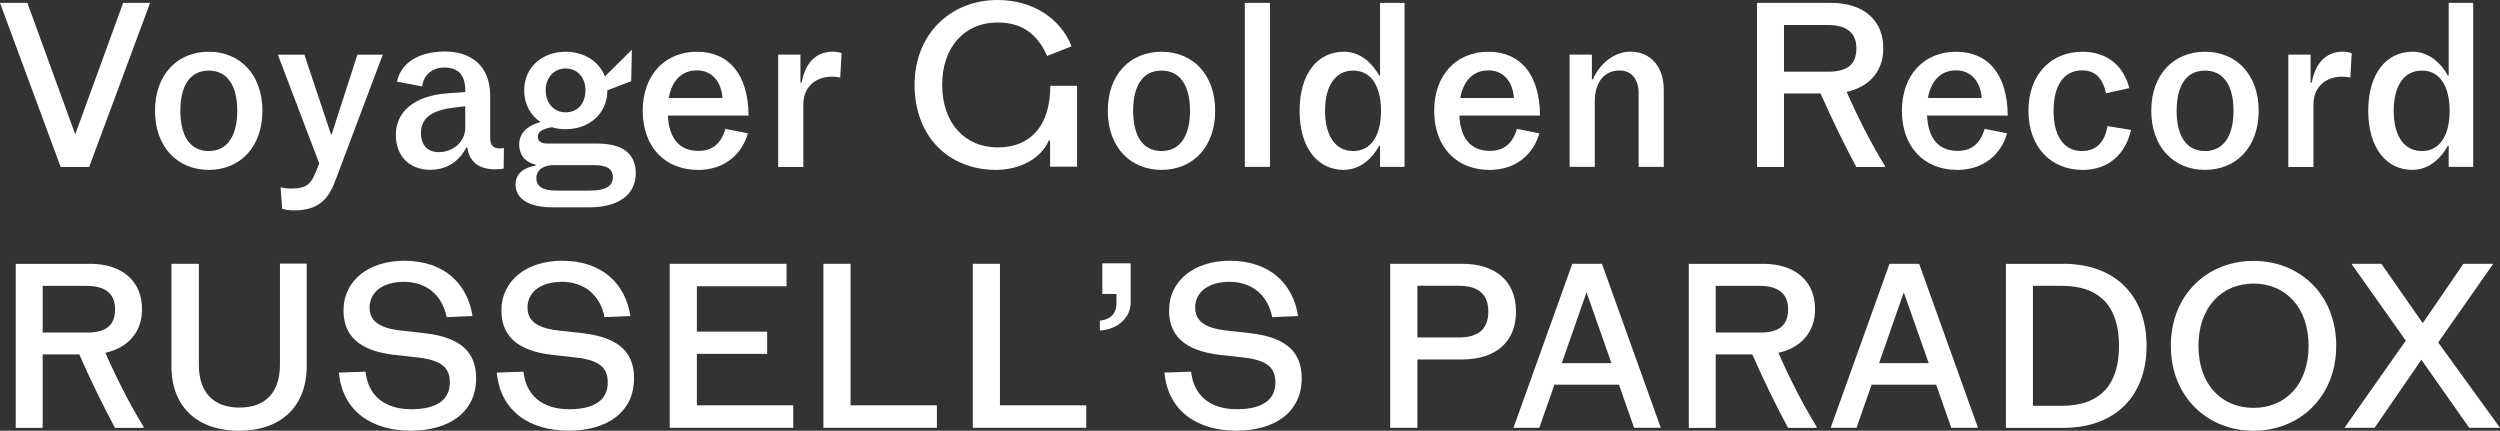 <?xml version="1.0" encoding="UTF-8"?>
<svg id="Layer_2" data-name="Layer 2" xmlns="http://www.w3.org/2000/svg" viewBox="0 0 344.97 59.44">
  <rect x="0" y="0" width="344.97" height="59.44" fill="#333333" stroke="none"/>
  <defs>
    <style>
      .cls-1 {
        fill: #fff;
      }
    </style>
  </defs>
  <g id="Passenger">
    <g>
      <path class="cls-1" d="M12.31,23.04h-3.94L0,.4h3.78l6.6,18.14L16.99.4h3.72l-8.4,22.63Z"/>
      <path class="cls-1" d="M21.39,15.29c0-5.02,3.1-8.15,7.41-8.15s7.41,3.13,7.41,8.15-3.1,8.15-7.41,8.15-7.41-3.16-7.41-8.15ZM32.74,15.29c0-3.47-1.36-5.55-3.94-5.55s-3.91,2.08-3.91,5.55,1.33,5.55,3.91,5.55,3.94-2.11,3.94-5.55Z"/>
      <path class="cls-1" d="M38.72,25.86c.4.09.99.16,1.49.16,2.17,0,2.76-.71,3.47-2.54l.37-.93-5.71-15.01h3.66l3.72,11.13,3.6-11.13h3.5l-6.6,17.52c-1.02,2.76-2.67,3.97-5.61,3.97-.74,0-1.27-.09-1.67-.22l-.22-2.95Z"/>
      <path class="cls-1" d="M59.46,23.44c-3.13,0-4.84-2.05-4.84-4.84,0-2.98,2.26-5.4,7.29-5.74l2.29-.16v-.22c0-2.11-.93-3.16-2.88-3.16-1.67,0-2.85.99-3.07,2.6l-3.47-.65c.43-2.2,2.51-4.16,6.63-4.16,3.47,0,6.23,1.86,6.23,6.11v5.83c0,.99.43,1.43,1.3,1.43.22,0,.43-.03.59-.06l-.03,2.85c-.4.06-.71.09-1.18.09-2.33,0-3.53-1.08-3.84-2.98h-.15c-.74,1.46-2.29,3.04-4.87,3.04ZM62.4,14.88c-3.29.43-4.31,1.74-4.31,3.47s.93,2.64,2.48,2.64c1.95,0,3.63-1.43,3.63-3.35v-2.98l-1.8.22Z"/>
      <path class="cls-1" d="M76.14,17.55c-1.43.28-1.92.68-1.92,1.3s.4.96,1.36.96h6.85c3.44,0,5.3,1.36,5.3,4.09,0,2.91-2.29,4.71-6.45,4.71h-4.96c-3.66,0-5.18-1.36-5.18-3.16,0-1.67,1.43-2.39,2.76-2.6v-.15c-1.49-.31-2.26-1.4-2.26-2.76,0-1.74,1.4-2.7,2.95-3.1-1.4-.93-2.26-2.45-2.26-4.37,0-3.22,2.51-5.33,5.74-5.33,2.48,0,4.59,1.3,5.4,3.41l3.72-3.69-.09,4.34-3.32,1.27h.03c0,3.22-2.54,5.36-5.74,5.36-.68,0-1.33-.09-1.92-.28ZM81.47,26.29c2.05,0,3.1-.56,3.1-1.86,0-1.15-.87-1.64-2.6-1.64h-5.67c-1.12,0-2.29.56-2.29,1.77s.93,1.74,2.76,1.74h4.71ZM80.79,12.46c0-1.77-1.12-3.01-2.73-3.01s-2.76,1.24-2.76,3.01,1.12,3.04,2.76,3.04,2.73-1.24,2.73-3.04Z"/>
      <path class="cls-1" d="M96.29,23.44c-4.53,0-7.6-3.16-7.6-8.15s3.1-8.15,7.47-8.15,7.1,3.07,7.13,8.81h-11.13c.15,3.07,1.52,4.87,4.22,4.87,1.98,0,3.16-1.08,3.72-3.04l3.1.62c-.81,2.85-3.19,5.05-6.91,5.05ZM92.29,13.52h7.41c-.19-2.36-1.52-3.81-3.54-3.81s-3.44,1.33-3.88,3.81Z"/>
      <path class="cls-1" d="M110.45,7.53v3.88h.16c.5-2.67,1.92-4.28,4.31-4.28.4,0,.87.06,1.21.22l-.19,3.35c-.4-.09-.71-.12-1.18-.12-1.95,0-3.91,1.18-3.91,3.84v8.62h-3.47V7.53h3.07Z"/>
      <path class="cls-1" d="M144.9,23.01v-3.6h-.19c-1.18,2.67-4.22,4.03-7.29,4.03-6.54,0-11.22-4.65-11.22-11.72s5.02-11.72,11.44-11.72c4.84,0,8.68,2.51,10.23,6.39l-3.38,1.33c-1.46-3.32-3.78-4.62-6.85-4.62-4.5,0-7.63,3.35-7.63,8.62s3.13,8.62,7.66,8.62,7.26-2.98,7.26-8.5h3.69v11.16h-3.72Z"/>
      <path class="cls-1" d="M152.86,15.29c0-5.02,3.1-8.15,7.41-8.15s7.41,3.13,7.41,8.15-3.1,8.15-7.41,8.15-7.41-3.16-7.41-8.15ZM164.21,15.29c0-3.47-1.36-5.55-3.94-5.55s-3.91,2.08-3.91,5.55,1.33,5.55,3.91,5.55,3.94-2.11,3.94-5.55Z"/>
      <path class="cls-1" d="M175.24.4v22.63h-3.47V.4h3.47Z"/>
      <path class="cls-1" d="M185.41,7.13c2.36,0,4,1.67,4.9,3.29h.12V.4h3.38v22.63h-3.38v-2.91h-.12c-.9,1.64-2.54,3.32-4.9,3.32-3.5,0-6.08-2.92-6.08-8.15s2.57-8.15,6.08-8.15ZM182.84,15.29c0,3.41,1.4,5.55,3.88,5.55s3.84-2.14,3.84-5.55-1.36-5.55-3.84-5.55-3.88,2.14-3.88,5.55Z"/>
      <path class="cls-1" d="M205.5,23.44c-4.53,0-7.6-3.16-7.6-8.15s3.1-8.15,7.47-8.15,7.1,3.07,7.13,8.81h-11.13c.16,3.07,1.52,4.87,4.22,4.87,1.98,0,3.16-1.08,3.72-3.04l3.1.62c-.81,2.85-3.19,5.05-6.91,5.05ZM201.5,13.52h7.41c-.19-2.36-1.52-3.81-3.53-3.81s-3.44,1.33-3.88,3.81Z"/>
      <path class="cls-1" d="M219.66,7.53v3.41h.15c.78-1.89,2.73-3.81,5.18-3.81,2.6,0,4.59,1.86,4.59,5.3v10.6h-3.47v-10.14c0-1.92-.93-3.16-2.64-3.16-2.02,0-3.41,1.52-3.41,4.28v9.02h-3.47V7.53h3.07Z"/>
      <path class="cls-1" d="M252.68.4c4.68,0,7.22,2.6,7.19,6.26.03,3.01-1.8,5.3-5.05,6.02,1.4,3.22,3.41,7.19,5.27,10.2v.16h-3.94c-1.58-2.91-3.44-6.73-4.93-10.14h-5.05v10.14h-3.72V.4h10.23ZM246.17,3.44v6.45h6.11c2.45,0,3.88-.84,3.88-3.22,0-2.2-1.43-3.22-3.88-3.22h-6.11Z"/>
      <path class="cls-1" d="M270.04,23.44c-4.53,0-7.6-3.16-7.6-8.15s3.1-8.15,7.47-8.15,7.1,3.07,7.13,8.81h-11.13c.15,3.07,1.52,4.87,4.22,4.87,1.98,0,3.16-1.08,3.72-3.04l3.1.62c-.81,2.85-3.19,5.05-6.91,5.05ZM266.04,13.52h7.41c-.19-2.36-1.52-3.81-3.54-3.81s-3.44,1.33-3.88,3.81Z"/>
      <path class="cls-1" d="M287.34,23.44c-4.31,0-7.44-3.13-7.44-8.15s3.13-8.15,7.44-8.15c3.07,0,5.58,1.58,6.48,5.02l-3.22.71c-.4-1.95-1.4-3.16-3.29-3.16-2.57,0-3.94,2.14-3.94,5.58s1.36,5.55,3.94,5.55c1.89,0,3.1-1.15,3.5-3.44l3.25.53c-.77,3.32-3.07,5.52-6.73,5.52Z"/>
      <path class="cls-1" d="M296.85,15.29c0-5.02,3.1-8.15,7.41-8.15s7.41,3.13,7.41,8.15-3.1,8.15-7.41,8.15-7.41-3.16-7.41-8.15ZM308.2,15.29c0-3.47-1.36-5.55-3.94-5.55s-3.91,2.08-3.91,5.55,1.33,5.55,3.91,5.55,3.94-2.11,3.94-5.55Z"/>
      <path class="cls-1" d="M318.83,7.53v3.88h.16c.5-2.67,1.92-4.28,4.31-4.28.4,0,.87.06,1.21.22l-.19,3.35c-.4-.09-.71-.12-1.18-.12-1.95,0-3.91,1.18-3.91,3.84v8.62h-3.47V7.53h3.07Z"/>
      <path class="cls-1" d="M332.87,7.13c2.36,0,4,1.67,4.9,3.29h.12V.4h3.38v22.63h-3.38v-2.91h-.12c-.9,1.64-2.54,3.32-4.9,3.32-3.5,0-6.08-2.92-6.08-8.15s2.57-8.15,6.08-8.15ZM330.3,15.29c0,3.41,1.4,5.55,3.88,5.55s3.84-2.14,3.84-5.55-1.36-5.55-3.84-5.55-3.88,2.14-3.88,5.55Z"/>
      <path class="cls-1" d="M12.4,36.4c4.68,0,7.22,2.6,7.19,6.26.03,3.01-1.8,5.3-5.05,6.02,1.4,3.22,3.41,7.19,5.27,10.2v.16h-3.94c-1.58-2.91-3.44-6.73-4.93-10.14h-5.05v10.14h-3.72v-22.63h10.23ZM5.89,39.44v6.45h6.11c2.45,0,3.88-.84,3.88-3.22,0-2.2-1.43-3.22-3.88-3.22h-6.11Z"/>
      <path class="cls-1" d="M42.32,36.37v14.17c0,5.58-3.6,8.9-9.33,8.9s-9.33-3.29-9.33-8.87v-14.17h3.78v13.95c0,3.81,2.02,5.89,5.61,5.89s5.58-2.11,5.58-5.92v-13.95h3.69Z"/>
      <path class="cls-1" d="M46.75,51.41l3.69-.12c.34,3.19,2.51,5.18,6.33,5.18,3.47,0,5.3-1.3,5.3-3.66,0-1.83-.81-3.07-4.34-3.47l-3.29-.37c-5.18-.59-7.04-2.88-7.04-6.14,0-4.16,3.53-6.85,8.37-6.85,5.55,0,8.74,3.19,9.43,7.63l-3.57.15c-.62-3.1-2.85-4.87-5.89-4.87s-4.74,1.52-4.74,3.53c0,1.67,1.02,2.82,4.31,3.19l3.32.37c5.36.62,7.07,2.95,7.07,6.23,0,4.59-3.63,7.22-9.02,7.22s-9.43-2.7-9.92-8.03Z"/>
      <path class="cls-1" d="M68.54,51.41l3.69-.12c.34,3.19,2.51,5.18,6.33,5.18,3.47,0,5.3-1.3,5.3-3.66,0-1.83-.81-3.07-4.34-3.47l-3.29-.37c-5.18-.59-7.04-2.88-7.04-6.14,0-4.16,3.54-6.85,8.37-6.85,5.55,0,8.74,3.19,9.43,7.63l-3.57.15c-.62-3.1-2.85-4.87-5.89-4.87s-4.74,1.52-4.74,3.53c0,1.67,1.02,2.82,4.31,3.19l3.32.37c5.36.62,7.07,2.95,7.07,6.23,0,4.59-3.63,7.22-9.02,7.22s-9.43-2.7-9.92-8.03Z"/>
      <path class="cls-1" d="M108.53,36.4v3.1h-12.37v6.26h9.7v3.07h-9.7v7.1h13.3v3.1h-17.05v-22.63h16.12Z"/>
      <path class="cls-1" d="M117.37,36.4v19.53h11.91v3.1h-15.66v-22.63h3.75Z"/>
      <path class="cls-1" d="M137.98,36.4v19.53h11.91v3.1h-15.66v-22.63h3.75Z"/>
      <path class="cls-1" d="M156.02,36.34v5.43c0,1.89-1.58,3.66-4.25,3.84v-1.36c1.64-.19,2.29-1.15,2.29-2.39v-1.3h-1.95v-4.22h3.91Z"/>
      <path class="cls-1" d="M160.67,51.41l3.69-.12c.34,3.19,2.51,5.18,6.33,5.18,3.47,0,5.3-1.3,5.3-3.66,0-1.83-.81-3.07-4.34-3.47l-3.29-.37c-5.18-.59-7.04-2.88-7.04-6.14,0-4.16,3.54-6.85,8.37-6.85,5.55,0,8.74,3.19,9.43,7.63l-3.57.15c-.62-3.1-2.85-4.87-5.89-4.87s-4.74,1.52-4.74,3.53c0,1.67,1.02,2.82,4.31,3.19l3.32.37c5.36.62,7.07,2.95,7.07,6.23,0,4.59-3.63,7.22-9.02,7.22s-9.43-2.7-9.92-8.03Z"/>
      <path class="cls-1" d="M201.75,36.4c4.68,0,7.44,2.45,7.44,6.6s-2.76,6.6-7.44,6.6h-6.17v9.43h-3.75v-22.63h9.92ZM195.58,39.44v7.13h5.67c2.51,0,4.12-.96,4.12-3.57s-1.61-3.57-4.12-3.57h-5.67Z"/>
      <path class="cls-1" d="M223.42,53.08h-8.93l-2.08,5.95h-3.57l8.12-22.63h4.09l8.12,22.63h-3.69l-2.08-5.95ZM222.36,50.11l-3.44-9.77-3.41,9.77h6.85Z"/>
      <path class="cls-1" d="M243.26,36.4c4.68,0,7.22,2.6,7.19,6.26.03,3.01-1.8,5.3-5.05,6.02,1.4,3.22,3.41,7.19,5.27,10.2v.16h-3.94c-1.58-2.91-3.44-6.73-4.93-10.14h-5.05v10.14h-3.72v-22.63h10.23ZM236.75,39.44v6.45h6.11c2.45,0,3.88-.84,3.88-3.22,0-2.2-1.43-3.22-3.88-3.22h-6.11Z"/>
      <path class="cls-1" d="M267.19,53.08h-8.93l-2.08,5.95h-3.57l8.12-22.63h4.09l8.12,22.63h-3.69l-2.08-5.95ZM266.14,50.11l-3.44-9.77-3.41,9.77h6.85Z"/>
      <path class="cls-1" d="M284.7,36.4c7.16,0,11.5,4.37,11.5,11.32s-4.34,11.32-11.5,11.32h-7.91v-22.63h7.91ZM280.52,39.44v16.56h3.97c5.43,0,7.91-3.04,7.91-8.28s-2.48-8.28-7.91-8.28h-3.97Z"/>
      <path class="cls-1" d="M322.37,47.72c0,7.07-5.09,11.72-11.41,11.72s-11.41-4.65-11.41-11.72,5.05-11.72,11.41-11.72,11.41,4.62,11.41,11.72ZM303.36,47.72c0,5.27,3.13,8.56,7.6,8.56s7.6-3.29,7.6-8.56-3.16-8.59-7.6-8.59-7.6,3.32-7.6,8.59Z"/>
      <path class="cls-1" d="M328.6,36.4l5.71,8.19,5.61-8.19h4.12l-7.6,10.85,8.53,11.78h-4.25l-6.6-9.39-6.45,9.39h-4.16l8.46-12.03-7.5-10.6h4.12Z"/>
    </g>
  </g>
</svg>